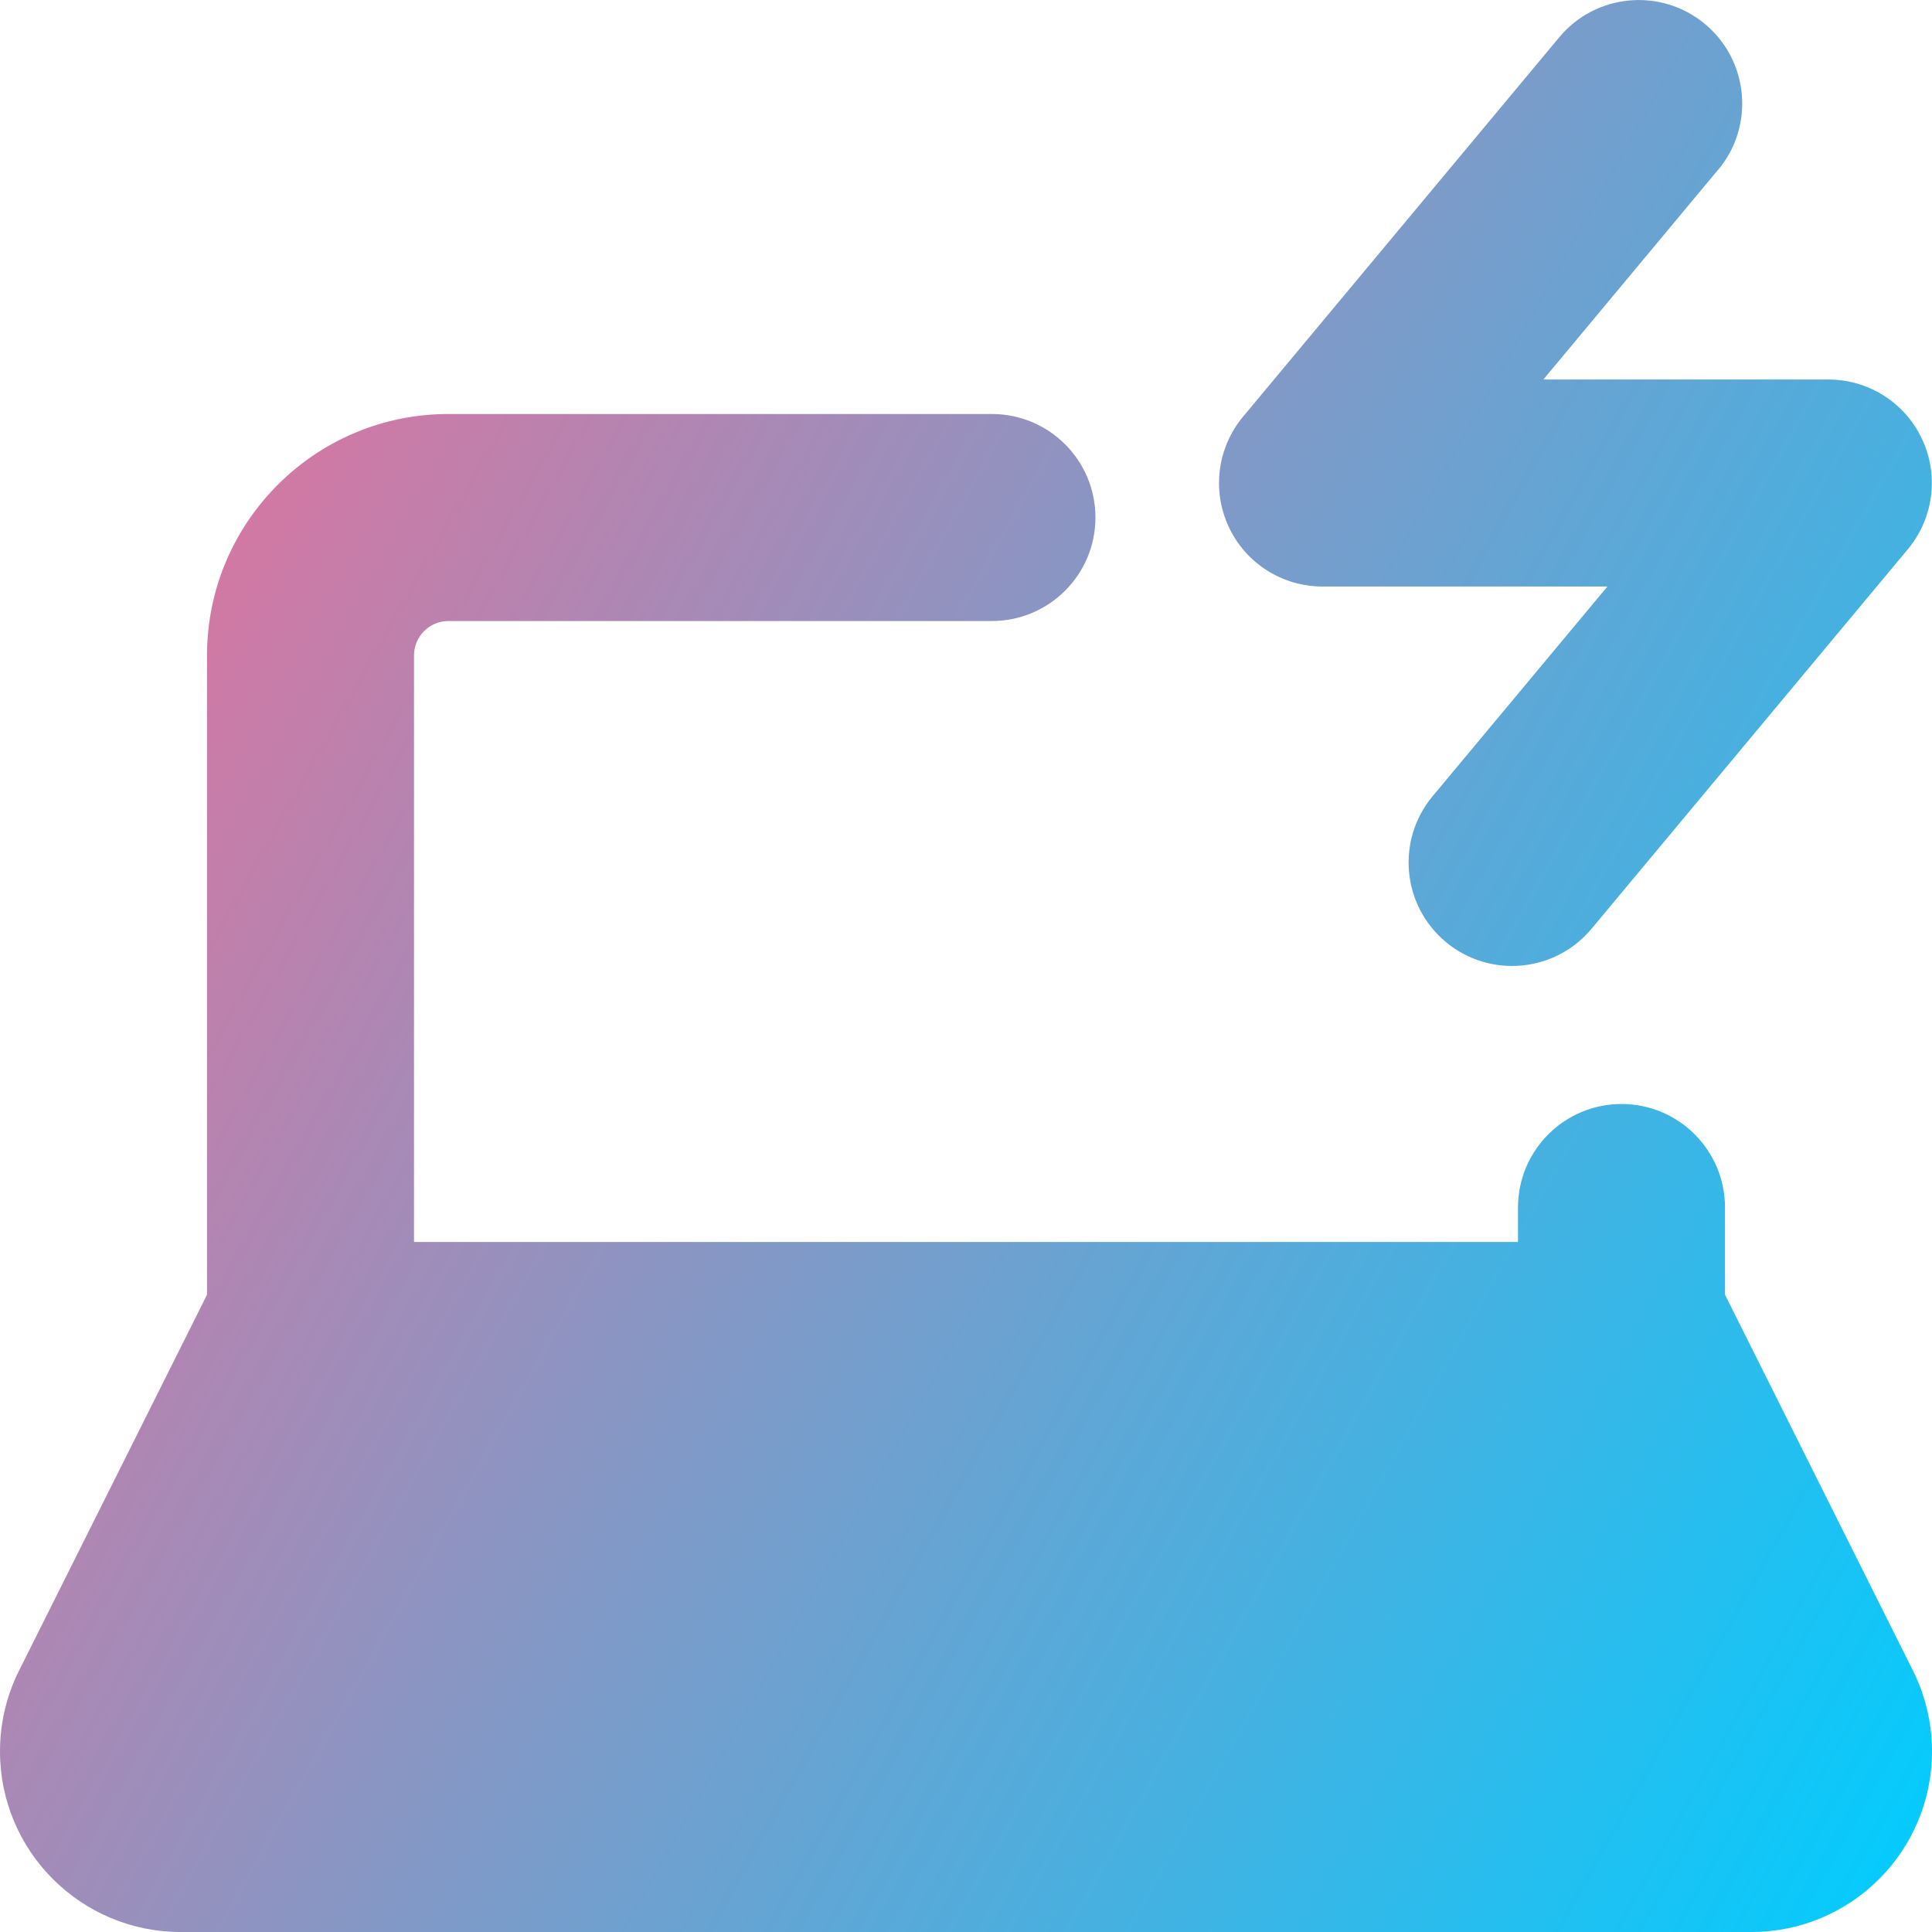 <svg xmlns="http://www.w3.org/2000/svg" fill="none" viewBox="0 0 14 14" id="Laptop-Charging--Streamline-Core-Gradient.svg" height="50" width="50" stroke-width="1"><desc>Laptop Charging Streamline Icon: https://streamlinehq.com</desc><g id="Free Gradient/Computer Devices/laptop-charging--device-laptop-electronics-computer-notebook-charging"><path id="Union" fill="url(#paint0_linear_14402_13085)" fill-rule="evenodd" d="M12.451 1.23c.265-.318.222-.791-.096-1.056-.318-.265-.791-.222-1.056.096l-2.292 2.75c-.186.224-.226.535-.103.798.123.264.388.432.679.432h2.065l-1.267 1.52c-.265.318-.222.791.096 1.056.318.265.791.222 1.056-.096l2.292-2.75c.186-.224.227-.535.103-.798-.123-.264-.388-.432-.679-.432h-2.065l1.266-1.52ZM3.25 4.5c-.138 0-.25.112-.25.25V9h8v-.25c0-.414.336-.75.75-.75s.75.336.75.75v.632l1.362 2.724c.091.182.138.382.138.585 0 .723-.586 1.309-1.309 1.309H1.309C.586 14 0 13.414 0 12.691c0-.203.047-.404.138-.585L1.5 9.382V4.75C1.5 3.784 2.284 3 3.25 3h3.938c.414 0 .75.336.75.75s-.336.75-.75.75H3.25Z" clip-rule="evenodd"></path></g><defs><linearGradient id="paint0_linear_14402_13085" x1="13.953" x2="-2.626" y1="14.003" y2="4.677" gradientUnits="userSpaceOnUse"><stop stop-color="#00cdff"></stop><stop offset="1" stop-color="#ff6690"></stop></linearGradient></defs></svg>